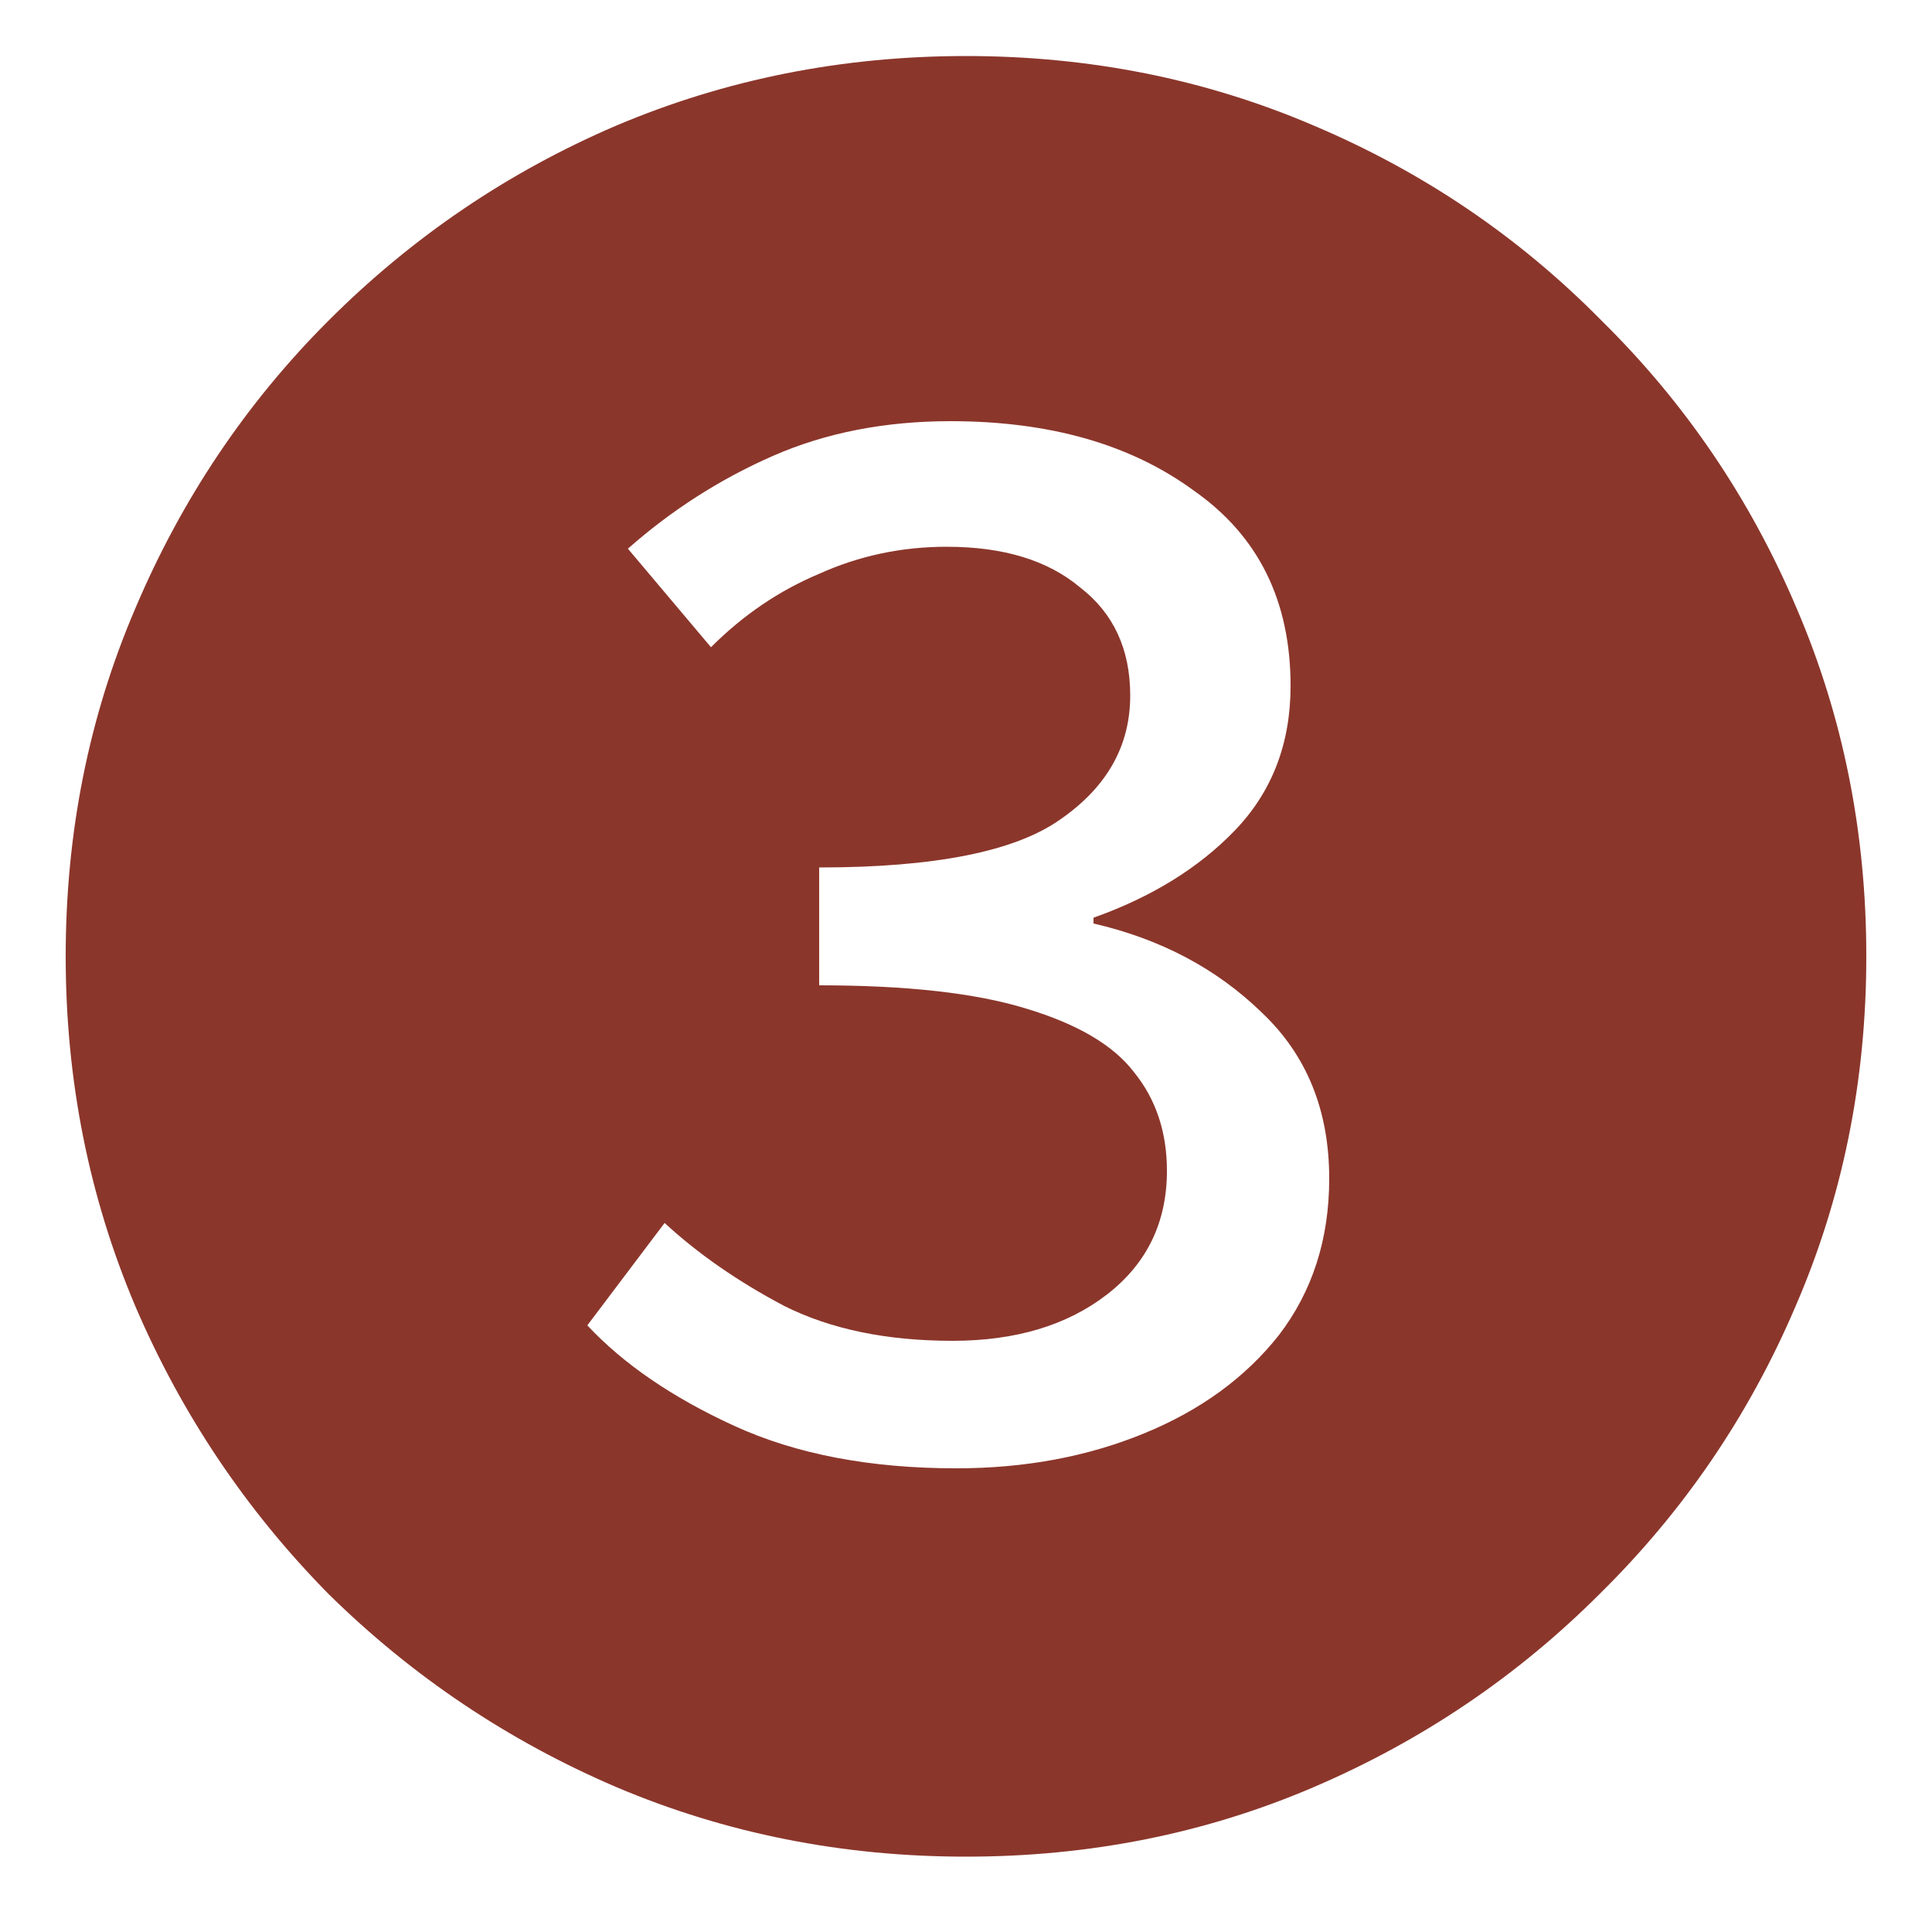 <svg width="24" height="24" viewBox="0 0 24 24" fill="none" xmlns="http://www.w3.org/2000/svg">
<path d="M12 23.064C10.464 23.064 9.016 22.776 7.656 22.2C6.312 21.624 5.12 20.824 4.08 19.8C3.056 18.76 2.256 17.568 1.68 16.224C1.104 14.864 0.816 13.416 0.816 11.88C0.816 10.344 1.104 8.904 1.68 7.56C2.256 6.2 3.056 5.008 4.08 3.984C5.12 2.944 6.312 2.136 7.656 1.56C9.016 0.984 10.464 0.696 12 0.696C13.536 0.696 14.976 0.984 16.32 1.56C17.68 2.136 18.872 2.944 19.896 3.984C20.936 5.008 21.744 6.2 22.32 7.56C22.896 8.904 23.184 10.344 23.184 11.88C23.184 13.432 22.888 14.888 22.296 16.248C21.72 17.592 20.912 18.776 19.872 19.8C18.848 20.824 17.664 21.624 16.32 22.2C14.976 22.776 13.536 23.064 12 23.064ZM11.88 18.24C12.728 18.24 13.504 18.096 14.208 17.808C14.912 17.52 15.472 17.112 15.888 16.584C16.304 16.04 16.512 15.392 16.512 14.64C16.512 13.792 16.232 13.104 15.672 12.576C15.112 12.032 14.416 11.664 13.584 11.472V11.4C14.304 11.144 14.888 10.784 15.336 10.32C15.8 9.84 16.032 9.24 16.032 8.52C16.032 7.464 15.632 6.656 14.832 6.096C14.048 5.52 13.04 5.232 11.808 5.232C10.992 5.232 10.256 5.376 9.6 5.664C8.944 5.952 8.344 6.336 7.8 6.816L8.832 8.04C9.232 7.64 9.68 7.336 10.176 7.128C10.672 6.904 11.2 6.792 11.76 6.792C12.464 6.792 13.016 6.96 13.416 7.296C13.832 7.616 14.04 8.064 14.04 8.64C14.04 9.264 13.752 9.776 13.176 10.176C12.616 10.576 11.616 10.776 10.176 10.776V12.24C11.264 12.24 12.12 12.336 12.744 12.528C13.384 12.72 13.832 12.984 14.088 13.32C14.36 13.656 14.496 14.064 14.496 14.544C14.496 15.184 14.248 15.696 13.752 16.08C13.256 16.464 12.616 16.656 11.832 16.656C11.016 16.656 10.32 16.512 9.744 16.224C9.168 15.92 8.672 15.576 8.256 15.192L7.296 16.464C7.744 16.944 8.352 17.36 9.12 17.712C9.888 18.064 10.808 18.24 11.88 18.24Z" fill="#8B362B"/>
</svg>
